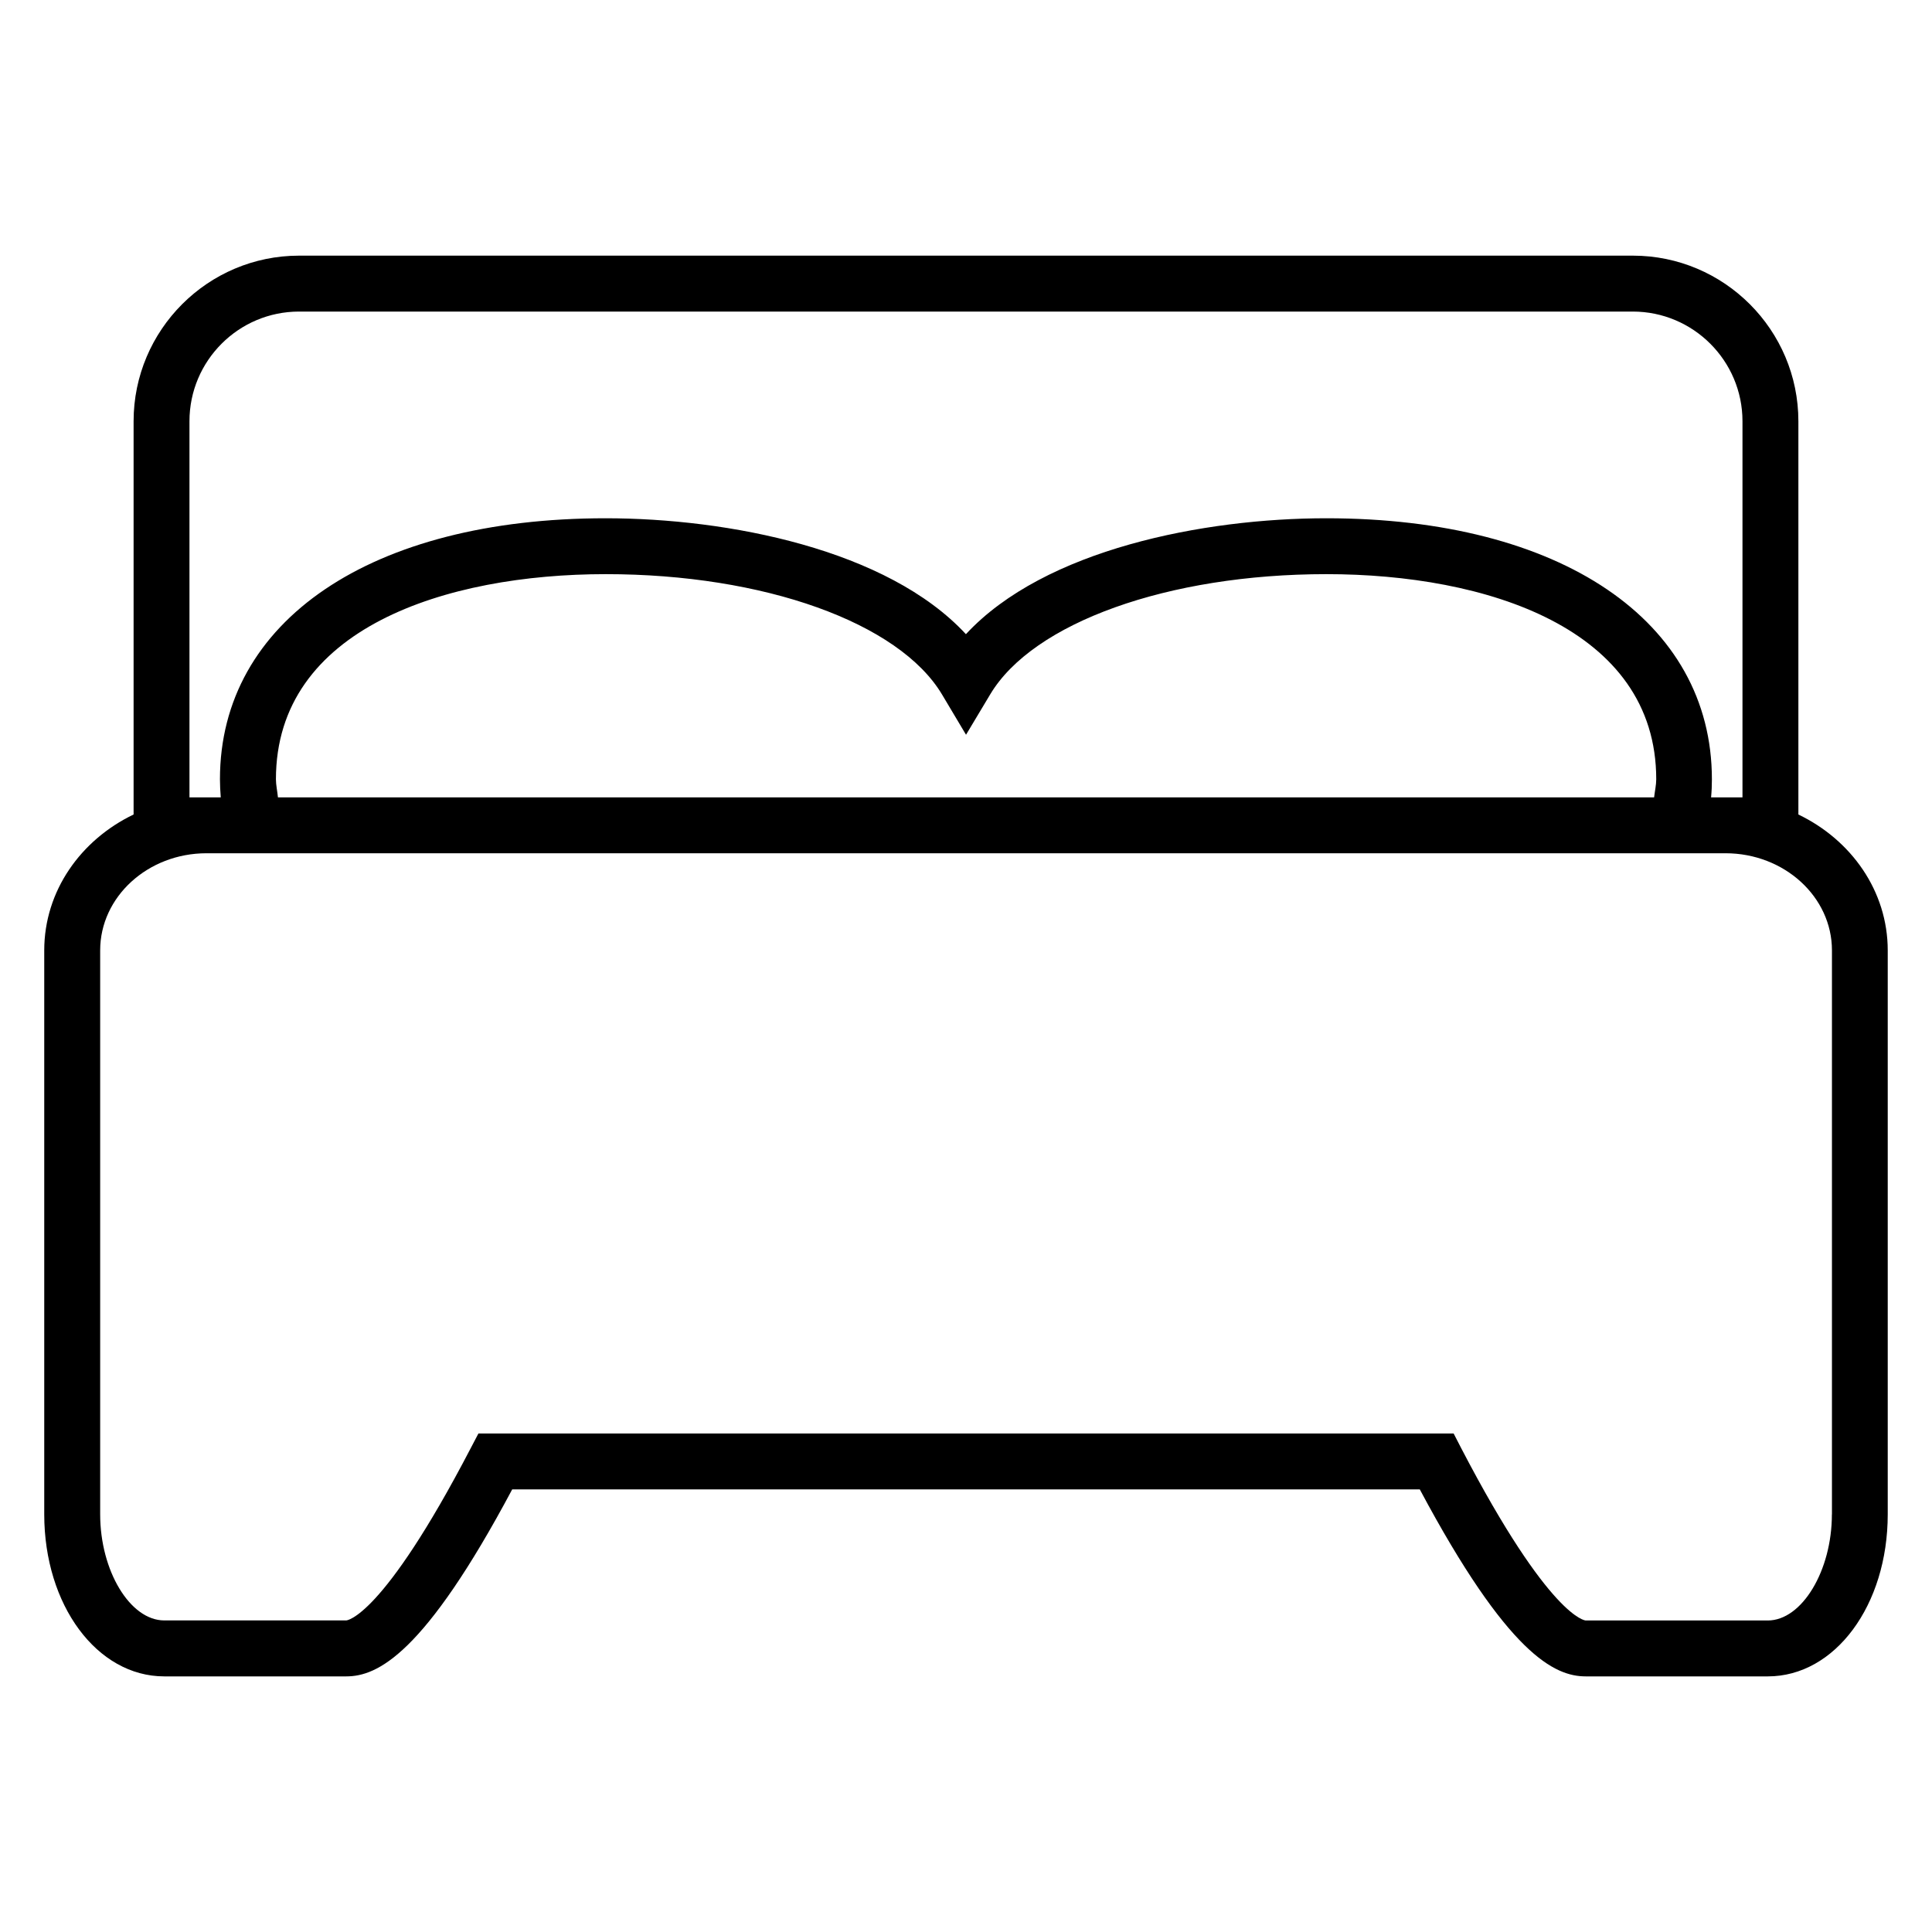 <?xml version="1.0" encoding="UTF-8"?>
<!-- Uploaded to: SVG Repo, www.svgrepo.com, Generator: SVG Repo Mixer Tools -->
<svg fill="#000000" width="800px" height="800px" version="1.1" viewBox="144 144 512 512" xmlns="http://www.w3.org/2000/svg">
 <path d="m620.59 359.85v-104.21c0-24.199-19.68-43.891-43.863-43.891h-353.46c-24.184 0-43.863 19.695-43.863 43.891v104.21c-13.984 6.719-23.68 20.246-23.68 36.016v149.45c0 24.062 13.984 42.945 31.816 42.945h48.215c8.23 0 20.641-5.754 43.984-49.555h240.52c23.375 43.801 35.754 49.555 43.984 49.555h48.242c17.832 0 31.785-18.871 31.785-42.945v-149.45c0-15.754-9.695-29.297-23.68-36.012zm-426.38-4.535v-99.68c0-16.047 13.039-29.066 29.039-29.066h353.46c16.016 0 29.066 13.039 29.066 29.066v99.68h-8.32c0.152-1.602 0.215-3.223 0.215-4.793 0-42.016-40.105-69.176-102.18-69.176-32.441 0-74.672 8.23-95.512 30.719-20.809-22.488-63.039-30.719-95.48-30.719-62.074 0-102.21 27.16-102.21 69.176 0 1.586 0.09 3.191 0.215 4.793zm23.449 0c-0.152-1.586-0.535-3.312-0.535-4.793 0-40.074 45.145-54.367 87.402-54.367 41.922 0 77.738 12.824 89.129 31.906l6.352 10.656 6.383-10.656c11.359-19.082 47.207-31.906 89.129-31.906 42.227 0 87.402 14.289 87.402 54.367 0 1.496-0.383 3.223-0.566 4.793zm411.81 190.01c0 14.961-7.953 28.121-16.992 28.121h-48.242c-0.09 0-9.48-0.504-32.945-45.555l-2.062-4h-258.44l-2.09 3.984c-23.465 45.055-32.855 45.555-32.945 45.555h-48.215c-9.07 0-16.992-13.145-16.992-28.121v-149.45c0-14.199 12.641-25.738 28.184-25.738h402.54c15.574 0 28.215 11.543 28.215 25.738v149.46z"/>
</svg>